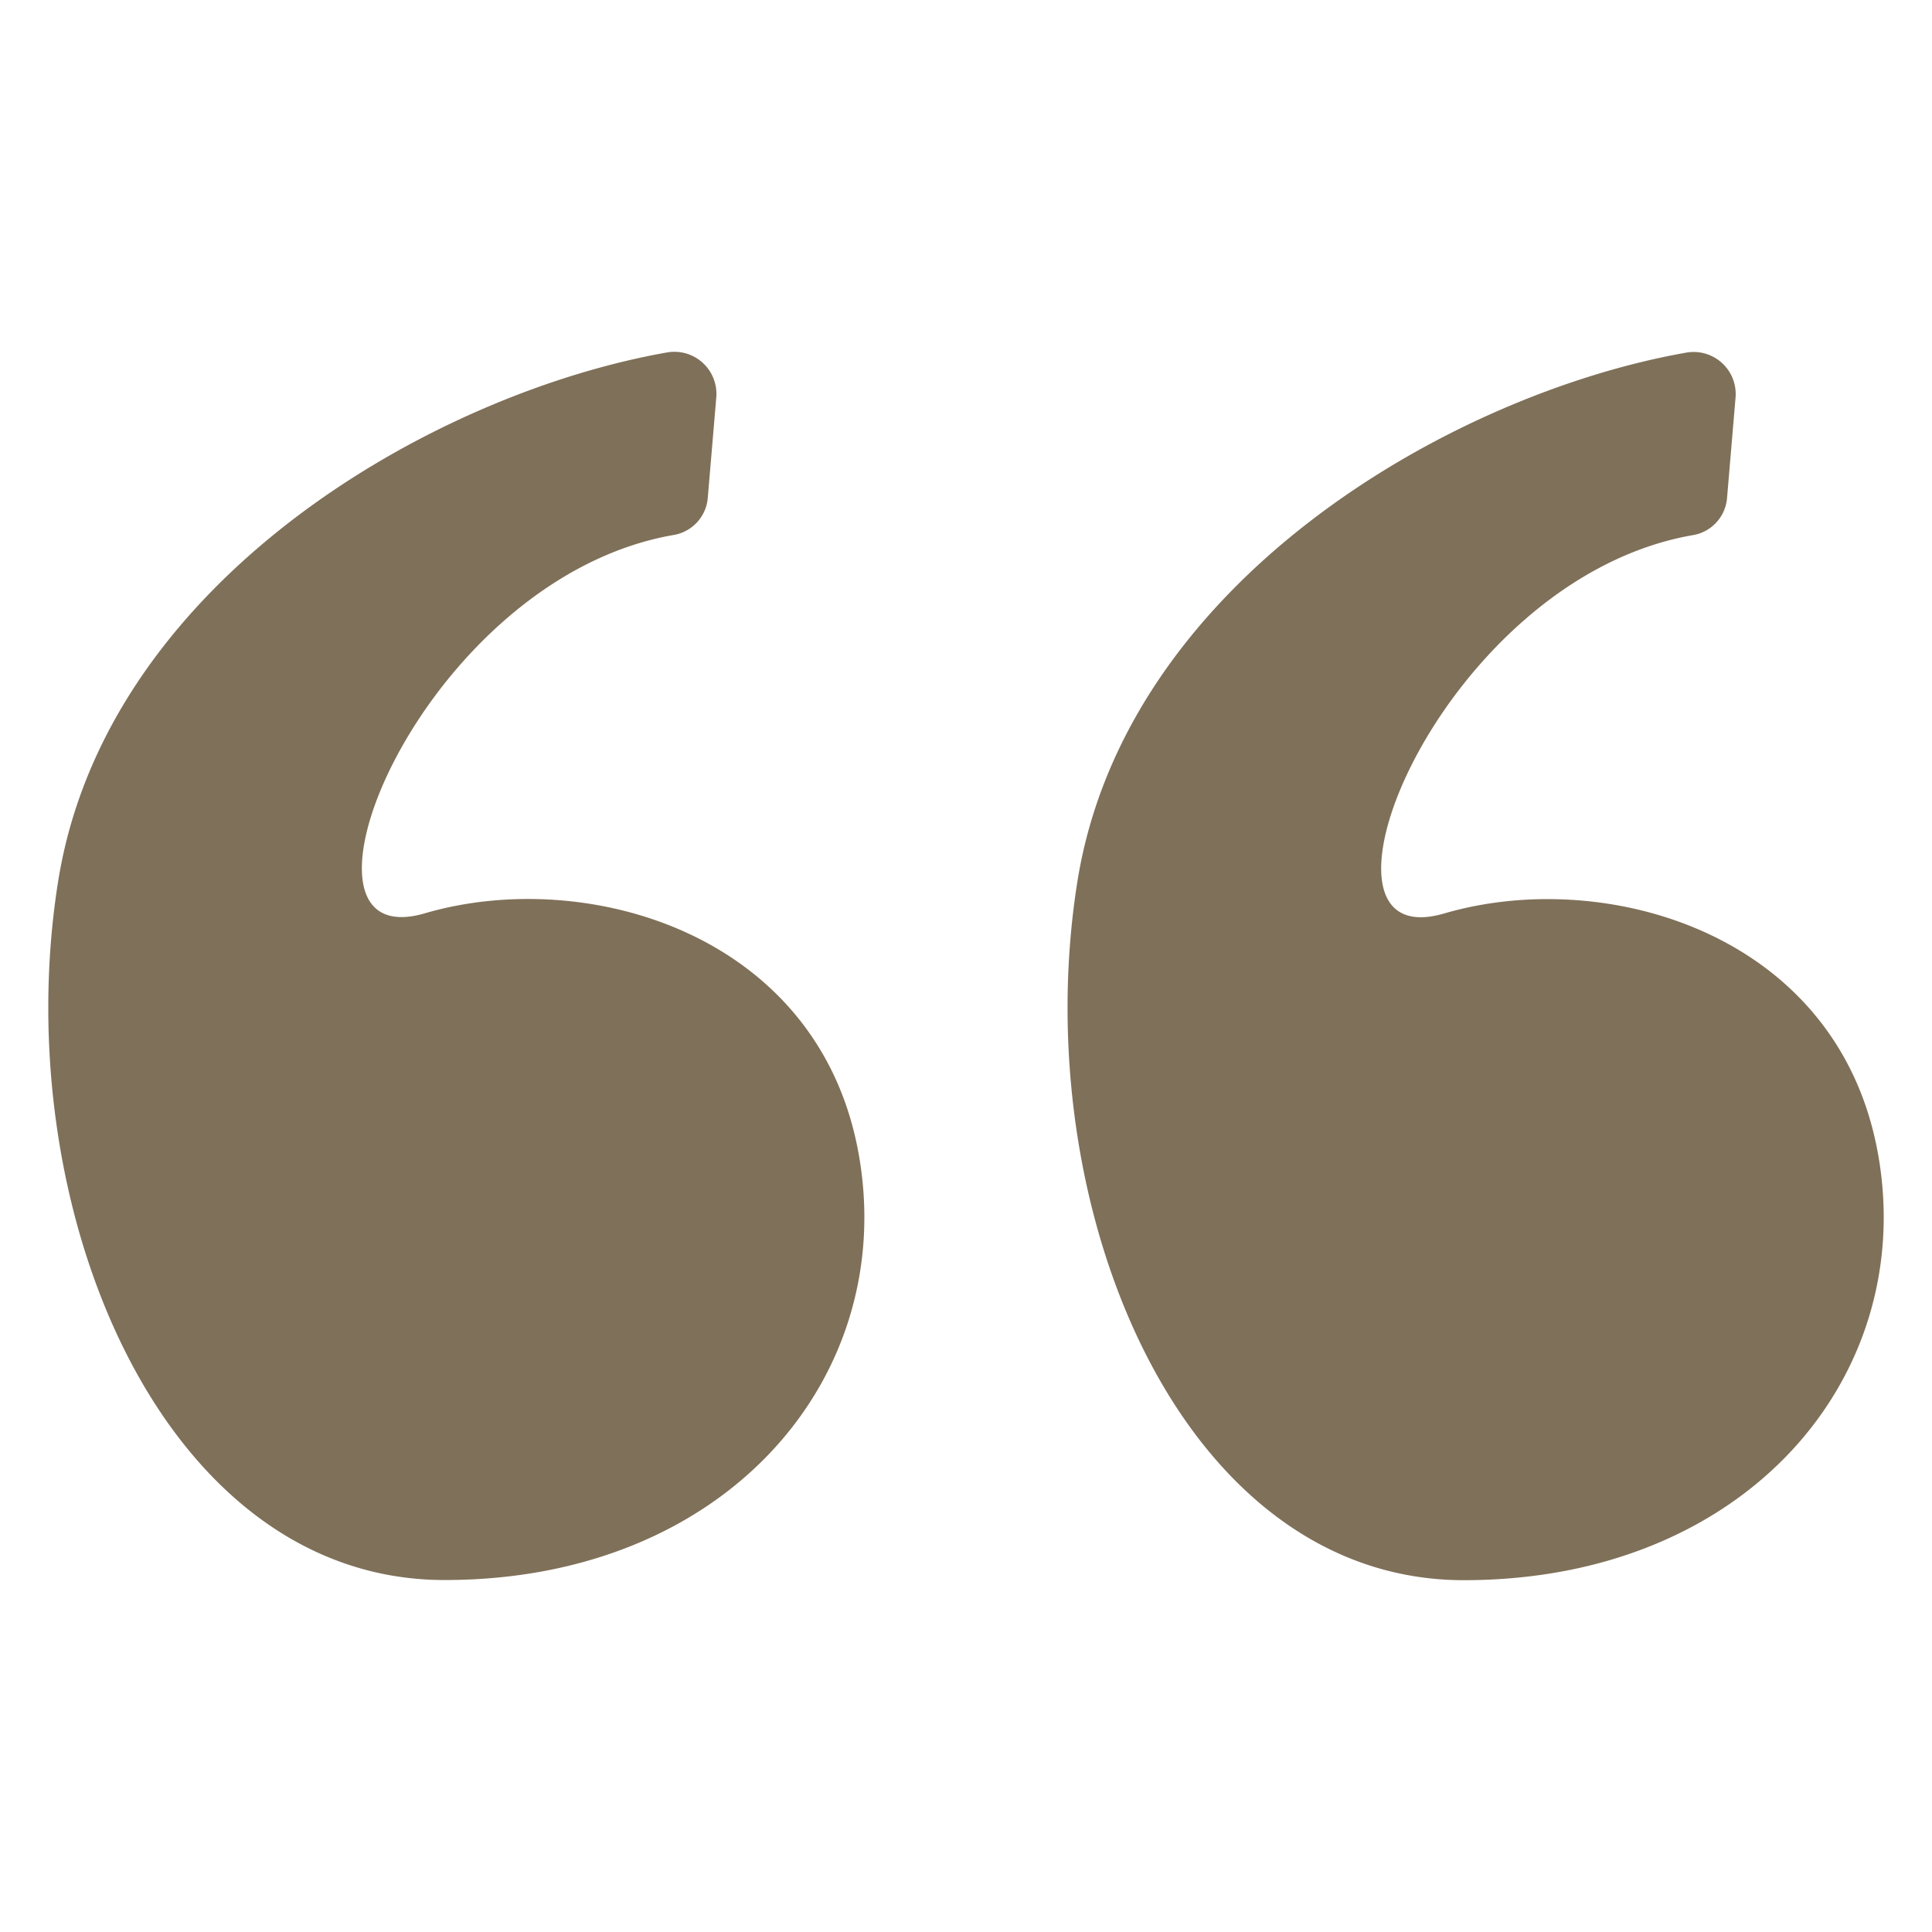 <svg xmlns="http://www.w3.org/2000/svg" xmlns:xlink="http://www.w3.org/1999/xlink" width="512" height="512" x="0" y="0" viewBox="0 0 100 100" style="enable-background:new 0 0 512 512" xml:space="preserve" class=""><g><path d="M44.446 59.733c2.042 11.432-6.735 22.049-21.434 22.049S.352 62.387 3.005 45.644c2.46-15.526 19.319-25.253 31.525-27.402a2.177 2.177 0 0 1 2.543 2.345l-.436 5.15a2.127 2.127 0 0 1-1.71 1.943c-13.16 2.231-20.991 21.954-12.934 19.592 8.368-2.447 20.411 1.037 22.453 12.461zm52.761 0C95.165 48.303 83.12 44.832 74.75 47.281c-8.055 2.358-.218-17.366 12.933-19.593a2.125 2.125 0 0 0 1.711-1.942l.436-5.15a2.177 2.177 0 0 0-2.543-2.345c-12.204 2.147-29.063 11.876-31.525 27.402C53.108 62.39 61.07 81.79 75.77 81.79s23.478-10.623 21.438-22.057z" fill="#7f7059" opacity="1" data-original="#000000" class=""></path></g></svg>
